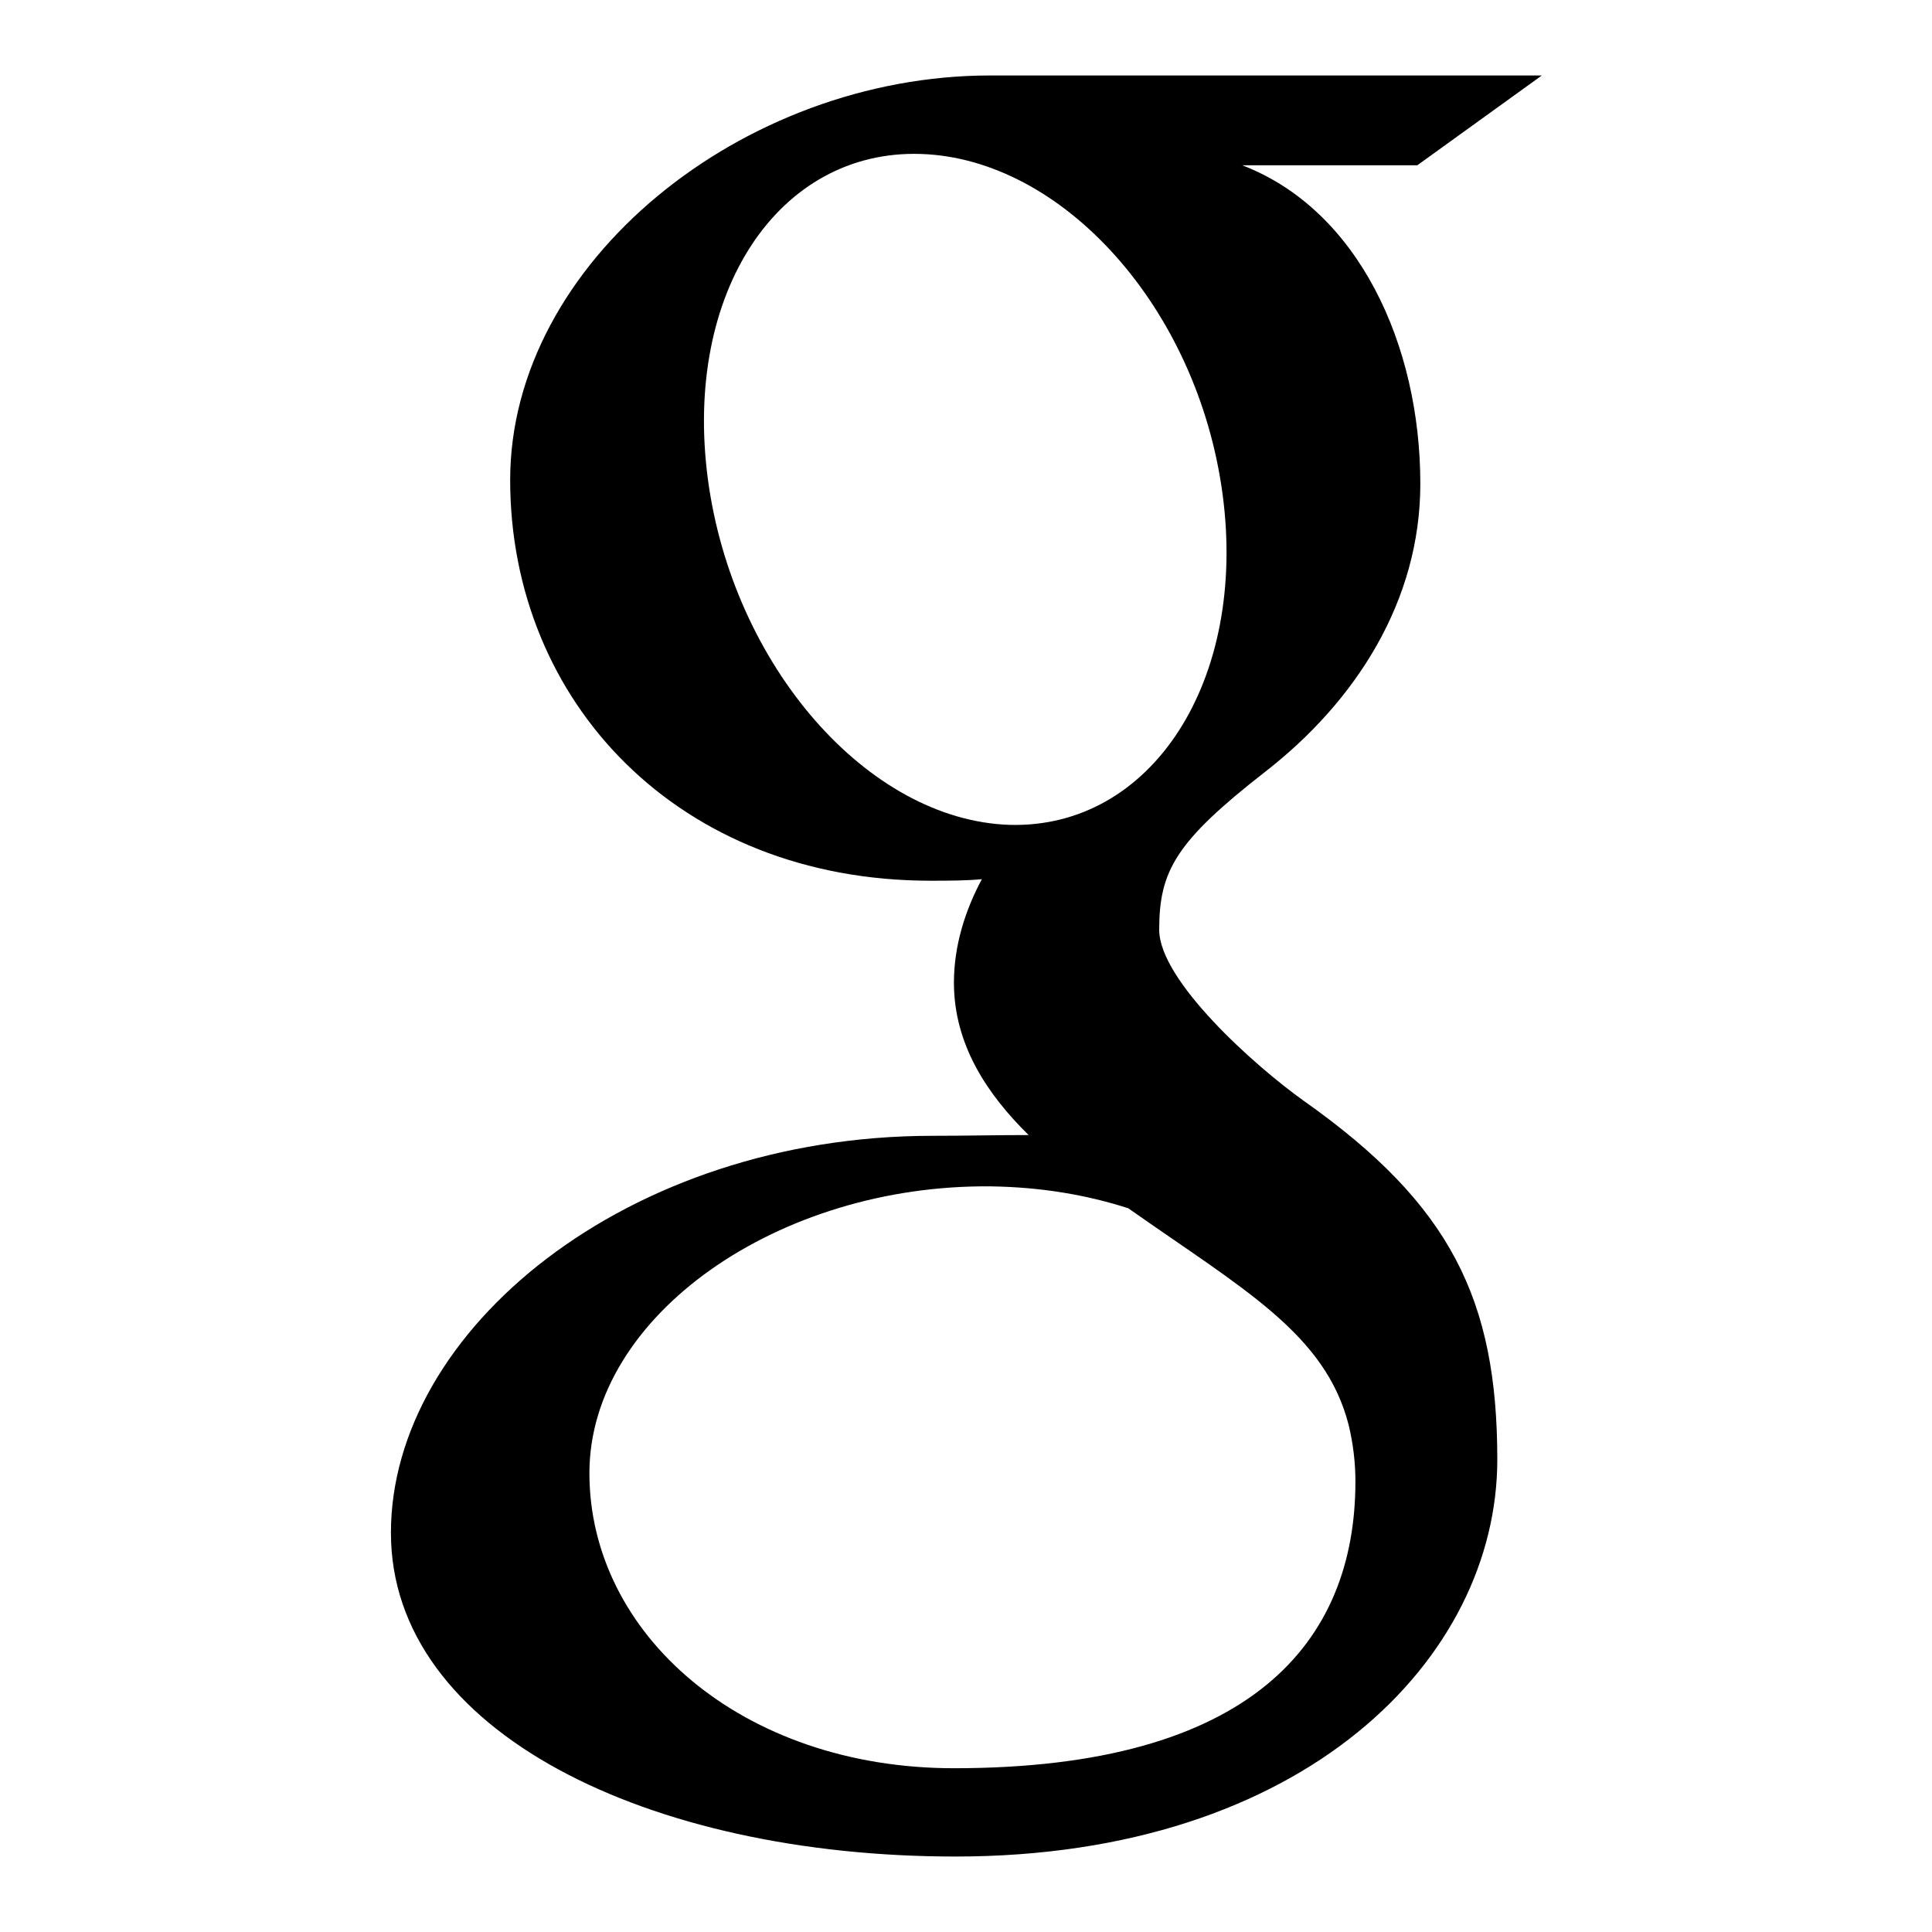 <?xml version="1.0" encoding="utf-8"?>
<!-- Svg Vector Icons : http://www.onlinewebfonts.com/icon -->
<!DOCTYPE svg PUBLIC "-//W3C//DTD SVG 1.1//EN" "http://www.w3.org/Graphics/SVG/1.1/DTD/svg11.dtd">
<svg version="1.1" xmlns="http://www.w3.org/2000/svg" xmlns:xlink="http://www.w3.org/1999/xlink" x="0px" y="0px" viewBox="0 0 256 256" enable-background="new 0 0 256 256" xml:space="preserve">
<g><g><g><path fill="#000000" d="M204.3,10c0,0-54.8,0-73.1,0c-32.8,0-63.6,24.8-63.6,53.6c0,29.4,22.3,53.1,55.7,53.1c2.3,0,4.6,0,6.8-0.2c-2.2,4.1-3.7,8.8-3.7,13.7c0,8.2,4.4,14.8,9.9,20.2c-4.2,0-8.3,0.1-12.7,0.1c-40.6,0-71.8,25.8-71.8,52.6c0,26.4,34.2,42.9,74.8,42.9c46.3,0,71.8-26.3,71.8-52.6c0-21.2-6.2-33.8-25.6-47.5c-6.6-4.7-19.2-16-19.2-22.7c0-7.8,2.2-11.7,14-20.9c12.1-9.4,20.6-22.7,20.6-38.2c0-18.4-8.2-36.3-23.6-42.2h23.2L204.3,10z M178.7,188.8c0.6,2.5,0.9,5,0.9,7.5c0,21.3-13.8,38-53.2,38c-28.1,0-48.3-17.8-48.3-39.1c0-20.9,25.1-38.3,53.2-38c6.6,0.1,12.6,1.1,18.2,2.9C164.7,170.8,175.6,176.7,178.7,188.8z M133.8,109.3c-18.8-0.6-36.7-21.1-40-45.8c-3.3-24.8,9.4-43.7,28.2-43.1c18.8,0.6,36.7,20.4,40,45.1C165.3,90.2,152.6,109.8,133.8,109.3z"/></g><g></g><g></g><g></g><g></g><g></g><g></g><g></g><g></g><g></g><g></g><g></g><g></g><g></g><g></g><g></g></g></g>
</svg>